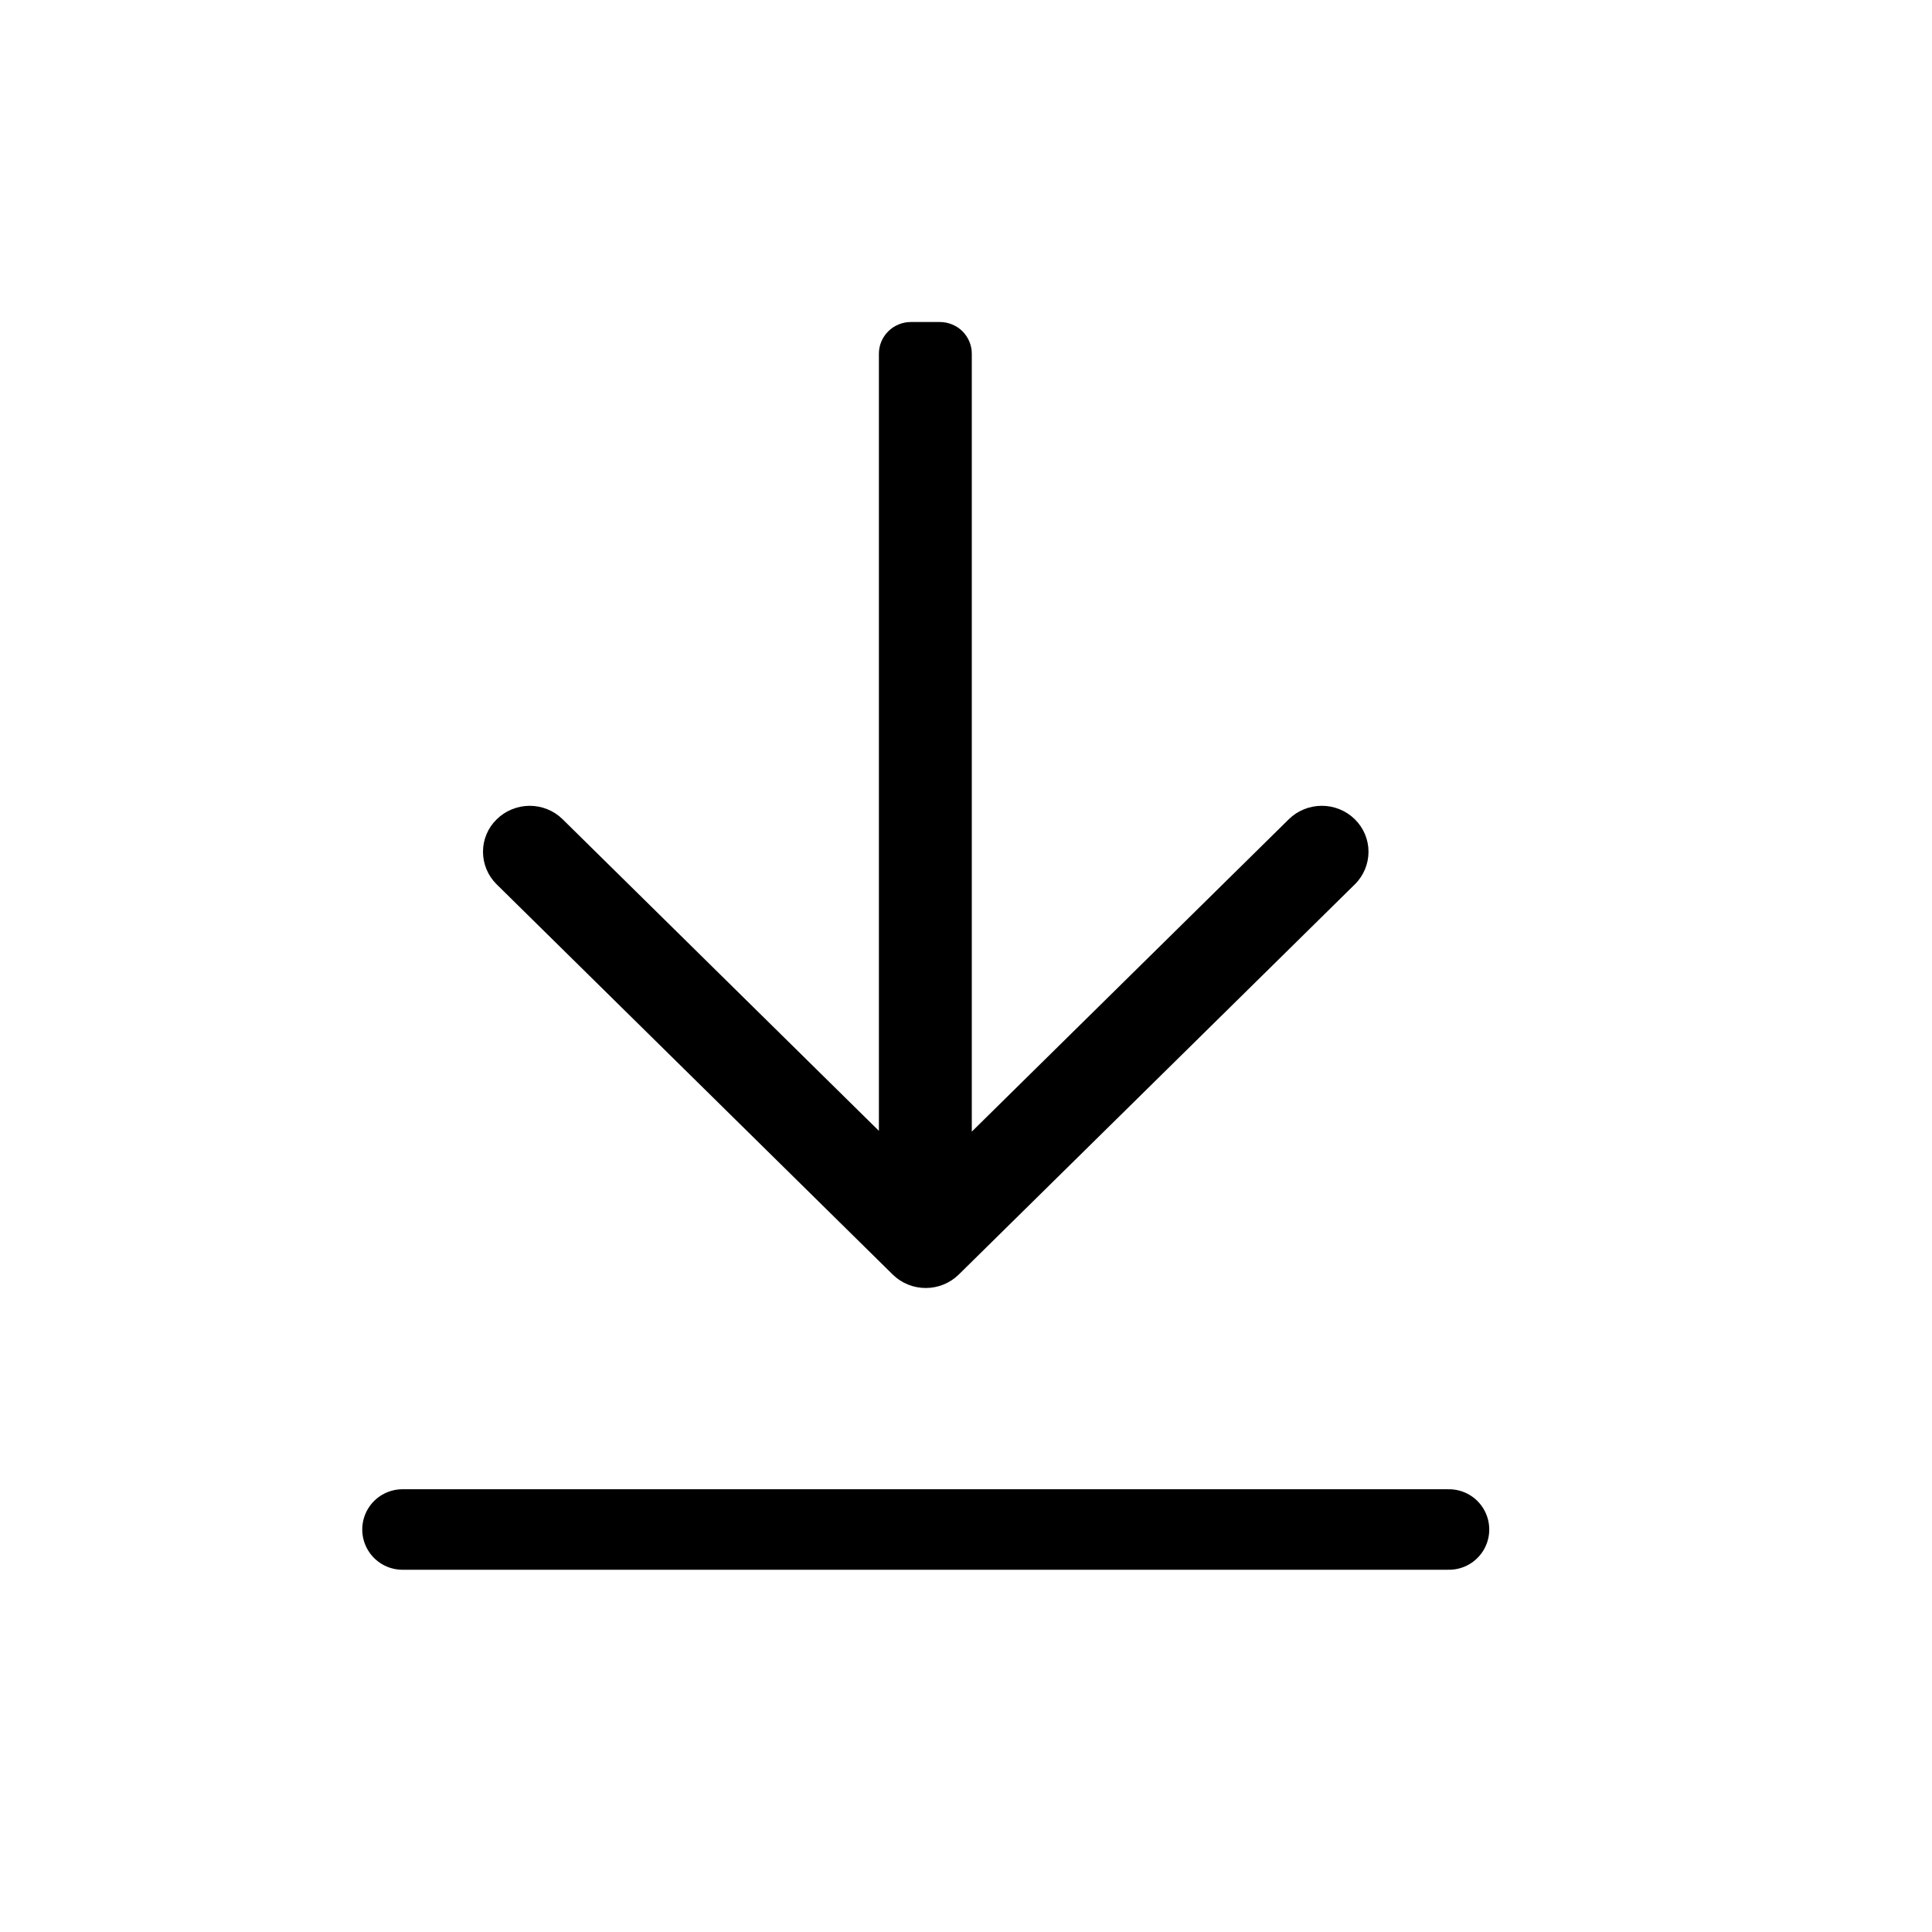 <svg width="24" height="24" viewBox="0 0 24 24" fill="none" xmlns="http://www.w3.org/2000/svg">
<path d="M11.91 15.833C11.801 15.94 11.654 16 11.5 16C11.346 16 11.198 15.94 11.09 15.833L6.168 10.984C6.06 10.877 6 10.732 6 10.58C6 10.429 6.061 10.284 6.17 10.178C6.278 10.071 6.425 10.011 6.579 10.01C6.732 10.01 6.879 10.069 6.988 10.176L11.91 15.025C12.019 15.132 12.08 15.277 12.08 15.429C12.08 15.58 12.019 15.725 11.91 15.833ZM16.832 10.984L11.91 15.833C11.801 15.94 11.654 16 11.5 16C11.346 16 11.198 15.94 11.09 15.833C11.036 15.78 10.993 15.717 10.964 15.647C10.935 15.578 10.92 15.504 10.92 15.429C10.92 15.277 10.981 15.132 11.09 15.025L16.011 10.176C16.12 10.069 16.267 10.01 16.421 10.01C16.574 10.01 16.721 10.07 16.83 10.177C16.939 10.284 17 10.429 17 10.58C17 10.731 16.94 10.877 16.832 10.984ZM12.072 4.393L12.072 15.31C12.072 15.362 12.062 15.413 12.042 15.461C12.022 15.508 11.993 15.552 11.956 15.588C11.918 15.625 11.874 15.654 11.826 15.674C11.778 15.693 11.726 15.704 11.673 15.704L11.317 15.704C11.265 15.704 11.213 15.693 11.164 15.674C11.116 15.654 11.072 15.625 11.035 15.588C10.998 15.552 10.968 15.508 10.948 15.461C10.928 15.413 10.918 15.362 10.918 15.31L10.918 4.393C10.918 4.289 10.96 4.189 11.035 4.115C11.11 4.041 11.211 4 11.317 4L11.673 4C11.779 4 11.881 4.041 11.956 4.115C12.03 4.189 12.072 4.289 12.072 4.393Z" fill="black"/>
<path d="M5 19H18" stroke="black" stroke-linecap="round"/>
</svg>
